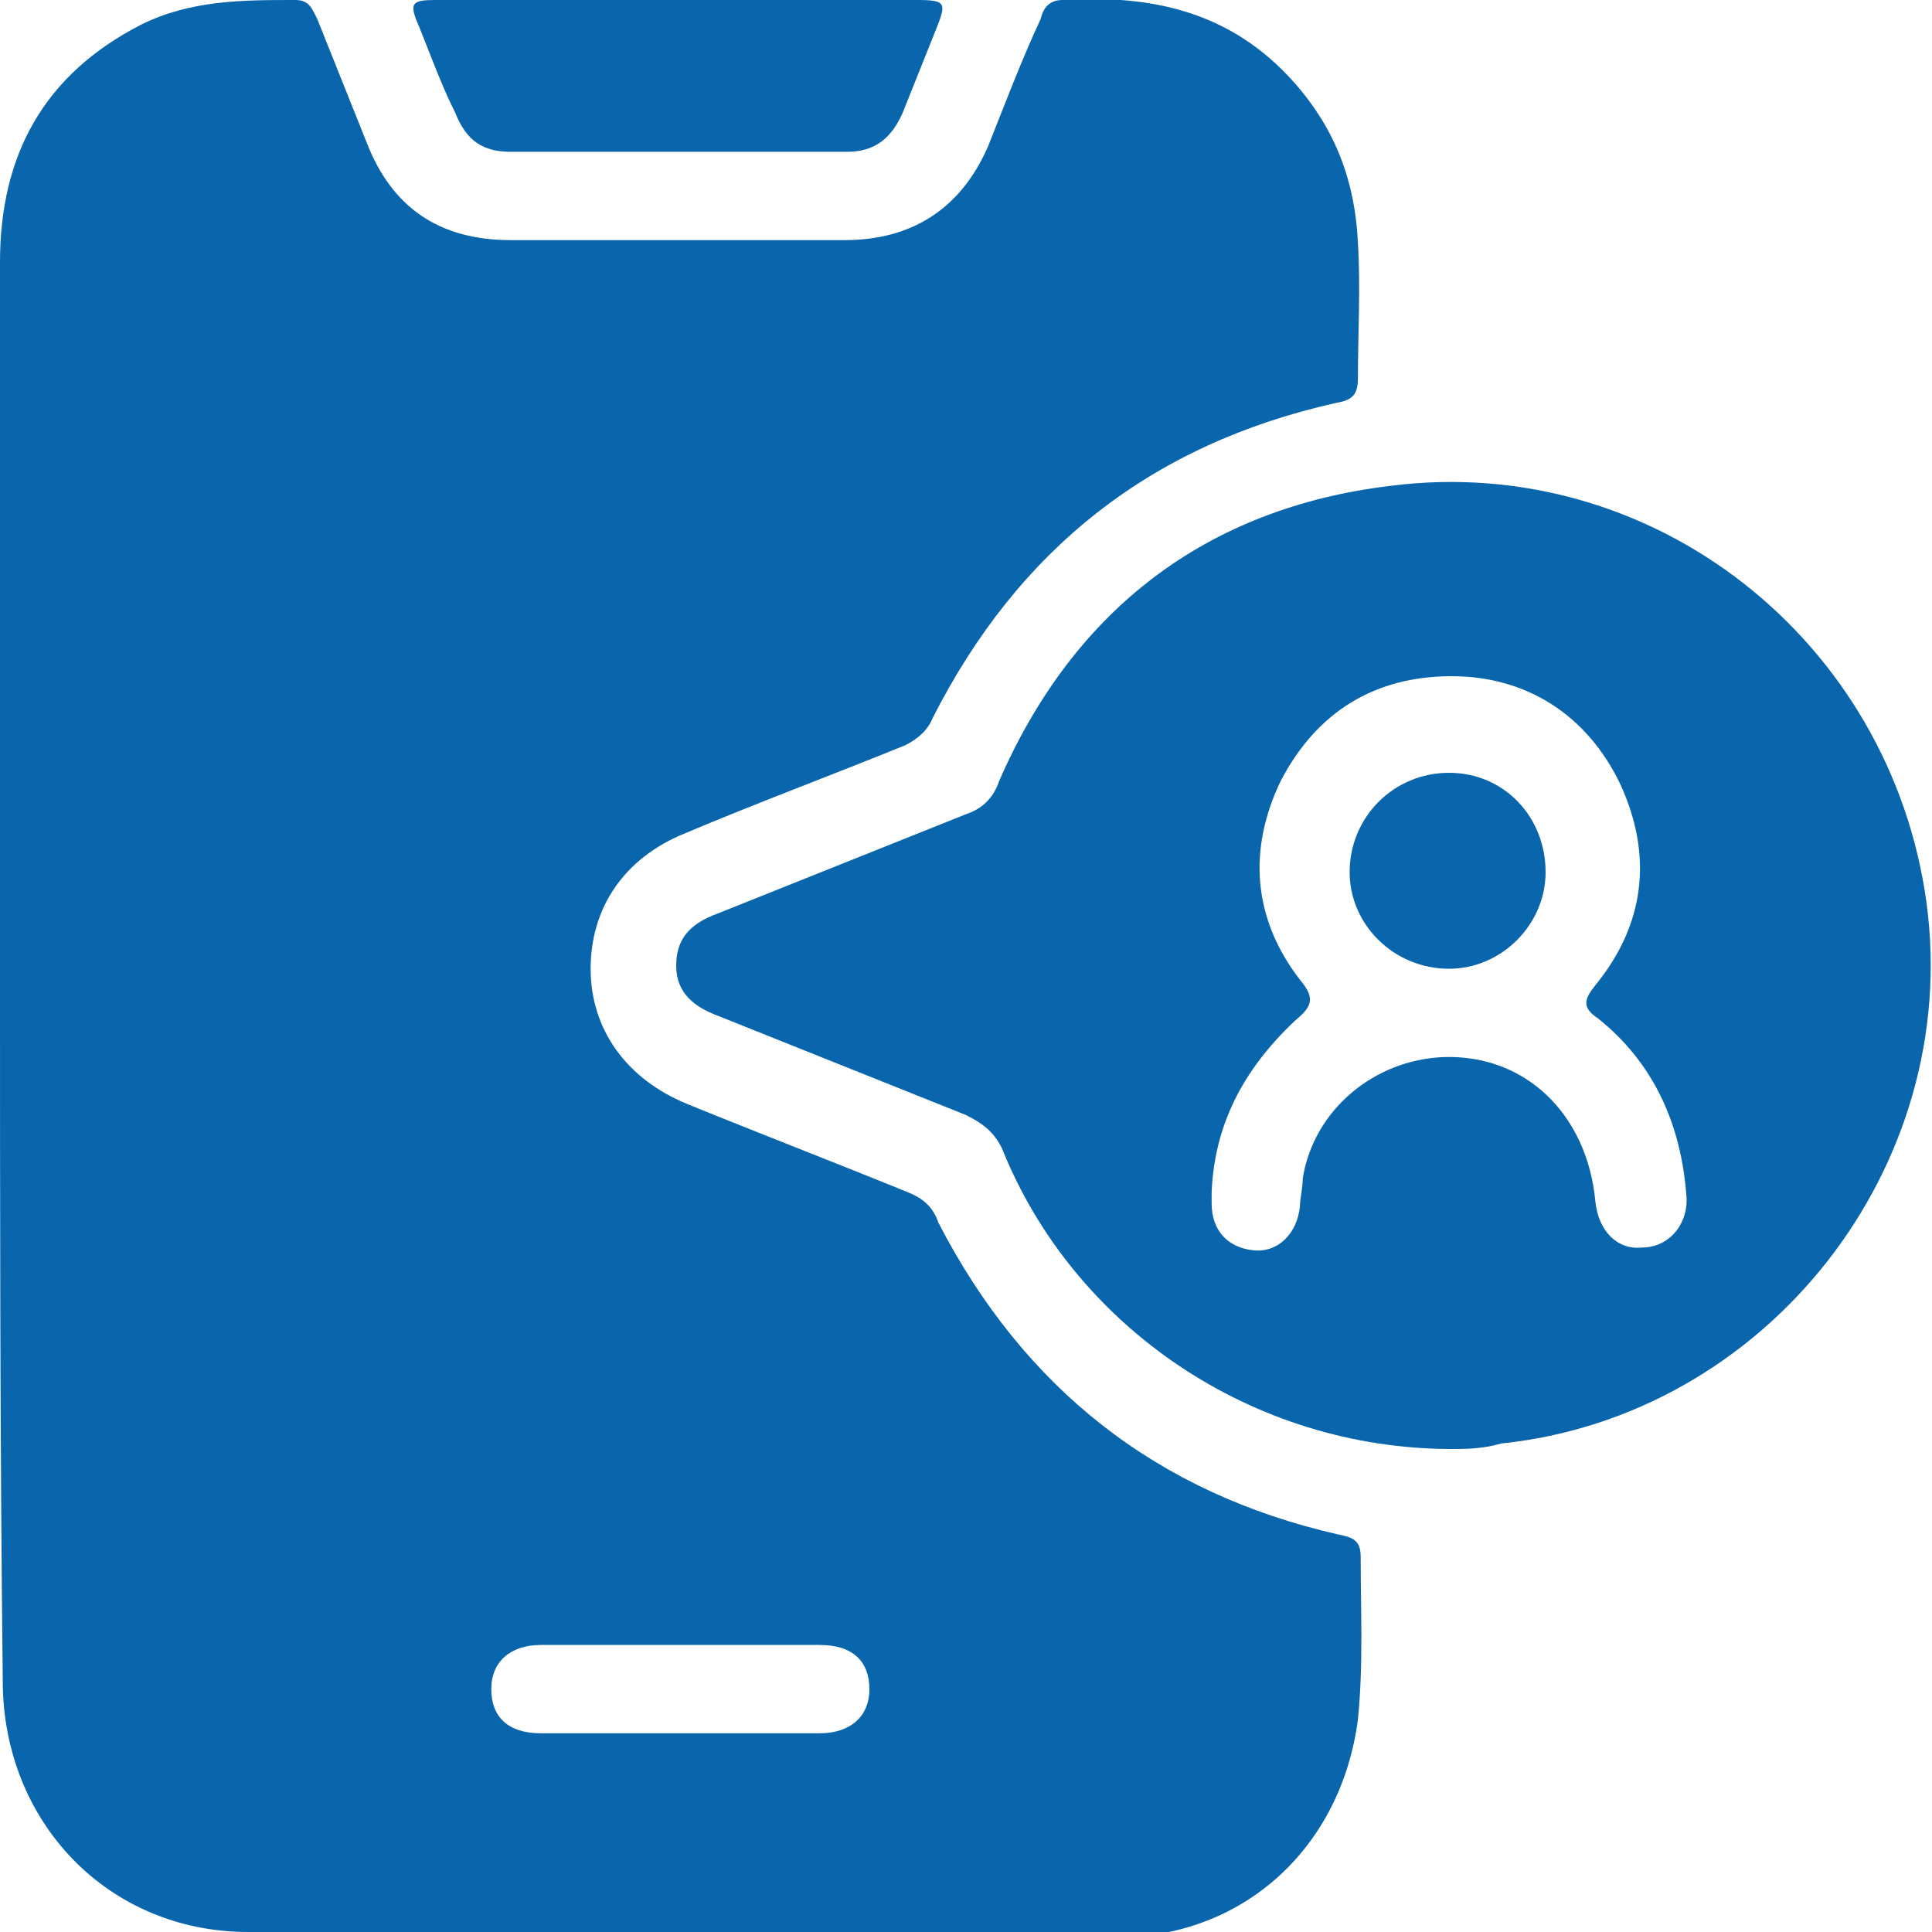 <?xml version="1.0" encoding="utf-8"?>
<!-- Generator: Adobe Illustrator 24.2.1, SVG Export Plug-In . SVG Version: 6.00 Build 0)  -->
<svg version="1.1" id="Layer_1" xmlns="http://www.w3.org/2000/svg" xmlns:xlink="http://www.w3.org/1999/xlink" x="0px" y="0px"
	 viewBox="0 0 70 70" style="enable-background:new 0 0 70 70;" xml:space="preserve">
<style type="text/css">
	.st0{fill:#0965ac;}
</style>
<g>
	<path class="st0" d="M0,35c0-8.5,0-17,0-25.5c0-3.9,1.6-6.8,5.1-8.6C6.9,0,8.8,0,10.7,0c0.5,0,0.6,0.3,0.8,0.7
		c0.6,1.5,1.2,3,1.8,4.5c0.9,2.3,2.6,3.5,5.2,3.5c4,0,8.1,0,12.1,0c2.4,0,4.2-1.1,5.2-3.4c0.6-1.5,1.2-3.1,1.9-4.6
		c0.1-0.4,0.3-0.7,0.8-0.7c3.2-0.2,6.1,0.4,8.4,3c1.5,1.7,2.2,3.6,2.3,5.8c0.1,1.6,0,3.3,0,4.9c0,0.6-0.2,0.8-0.8,0.9
		c-6.7,1.5-11.5,5.3-14.6,11.4c-0.2,0.5-0.6,0.8-1,1c-2.7,1.1-5.4,2.1-8,3.2c-2.2,0.9-3.4,2.7-3.4,4.9c0,2.2,1.3,4,3.5,4.9
		c2.7,1.1,5.3,2.1,8,3.2c0.5,0.2,0.9,0.5,1.1,1.1c3.1,6,7.9,9.8,14.5,11.3c0.5,0.1,0.8,0.2,0.8,0.8c0,2,0.1,3.9-0.1,5.9
		c-0.6,4.6-4.1,7.9-8.8,7.9C29.8,70,19.4,70,9,70c-5.1,0-8.9-4-8.9-9.1C0,52.2,0,43.6,0,35z M24.6,62.8c1.7,0,3.4,0,5.1,0
		c1.1,0,1.8-0.6,1.8-1.6c0-1-0.6-1.6-1.8-1.6c-3.4,0-6.7,0-10.1,0c-1.1,0-1.8,0.6-1.8,1.6c0,1,0.6,1.6,1.8,1.6
		C21.2,62.8,22.9,62.8,24.6,62.8z"/>
	<path class="st0" d="M52.6,52.5c-7.2,0-13.7-4.4-16.3-10.9C36,41,35.6,40.7,35,40.4c-3-1.2-6-2.4-9-3.6c-0.8-0.3-1.5-0.8-1.5-1.8
		c0-0.9,0.4-1.5,1.5-1.9c3-1.2,6-2.4,9-3.6c0.6-0.2,1-0.6,1.2-1.2c2.7-6.2,7.5-9.9,14.2-10.7c9.5-1.2,18.1,5.6,19.4,15.1
		c1.3,9.6-5.8,18.6-15.4,19.6C53.7,52.5,53.1,52.5,52.6,52.5z M43.9,43.2c0,0.1,0,0.3,0,0.4c0,1,0.6,1.6,1.5,1.7
		c0.9,0.1,1.6-0.6,1.7-1.6c0-0.3,0.1-0.6,0.1-1c0.4-2.5,2.6-4.3,5.1-4.4c3-0.1,5.2,2.1,5.5,5.2c0.1,1.1,0.8,1.8,1.7,1.7
		c1,0,1.7-0.9,1.6-1.9c-0.2-2.6-1.2-4.8-3.2-6.4c-0.6-0.4-0.5-0.7-0.1-1.2c1.8-2.2,2.1-4.7,0.9-7.3c-1.2-2.5-3.4-3.9-6.1-3.9
		c-2.8,0-4.9,1.3-6.2,3.8c-1.2,2.5-1,5,0.7,7.2c0.6,0.7,0.4,1-0.2,1.5C45,38.8,44,40.8,43.9,43.2z"/>
	<path class="st0" d="M24.6,0c2.9,0,5.7,0,8.6,0c1.1,0,1.1,0.1,0.7,1.1c-0.4,1-0.8,2-1.2,3c-0.4,0.9-1,1.4-2,1.4
		c-4.1,0-8.2,0-12.2,0c-1,0-1.6-0.4-2-1.4C16,3.1,15.6,2,15.2,1c-0.4-0.9-0.3-1,0.6-1C18.8,0,21.7,0,24.6,0z"/>
	<path class="st0" d="M52.5,35.1c-2,0-3.6-1.6-3.6-3.5c0-2,1.6-3.6,3.6-3.6c2,0,3.5,1.6,3.5,3.6C56,33.5,54.4,35.1,52.5,35.1z"/>
</g>
</svg>
